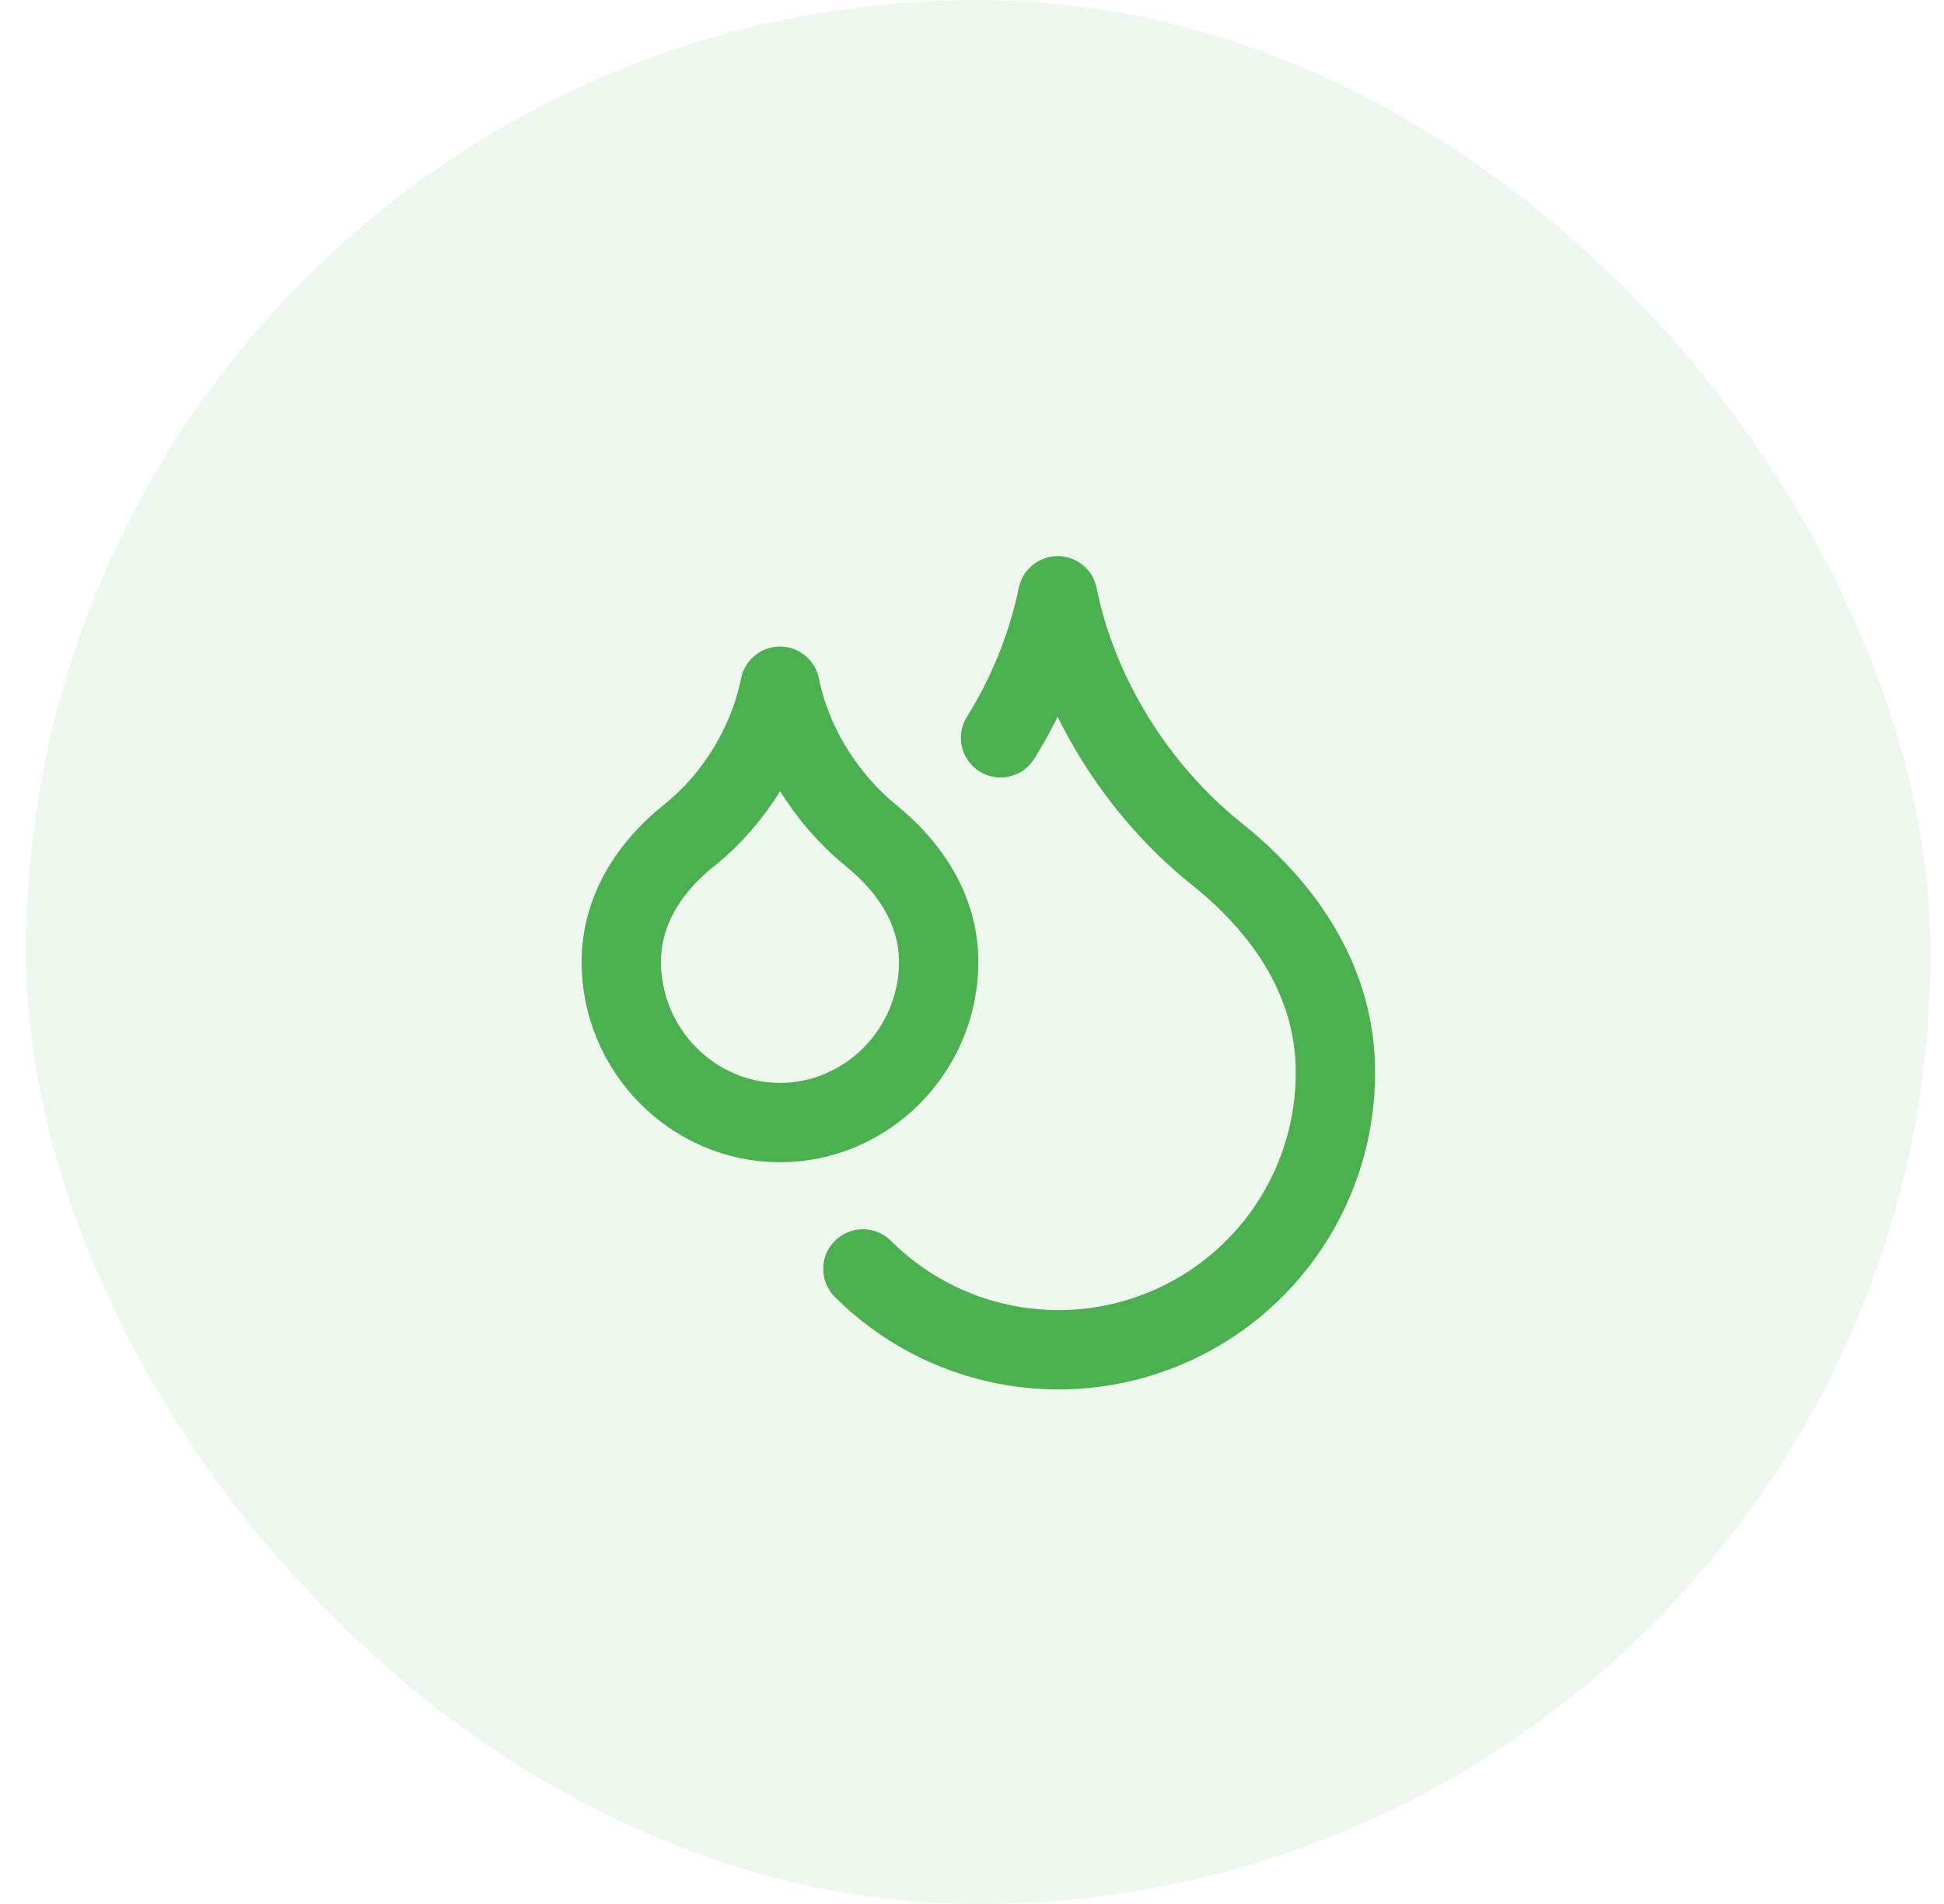 <svg width="49" height="48" viewBox="0 0 49 48" fill="none" xmlns="http://www.w3.org/2000/svg">
<rect x="0.66" width="48" height="48" rx="24" fill="#4CAF50" fill-opacity="0.1"/>
<path d="M19.66 28.3C21.86 28.3 23.66 26.47 23.66 24.25C23.66 23.09 23.09 21.99 21.95 21.06C20.81 20.13 19.95 18.75 19.66 17.3C19.37 18.75 18.52 20.14 17.37 21.06C16.22 21.98 15.66 23.1 15.66 24.25C15.66 26.47 17.46 28.3 19.66 28.3Z" stroke="#4CAF50" stroke-width="2" stroke-linecap="round" stroke-linejoin="round"/>
<path d="M25.22 18.6C25.908 17.501 26.395 16.289 26.66 15.02C27.16 17.52 28.66 19.92 30.66 21.52C32.66 23.12 33.66 25.02 33.66 27.02C33.666 28.402 33.261 29.755 32.497 30.907C31.733 32.059 30.644 32.958 29.368 33.49C28.092 34.023 26.687 34.164 25.331 33.897C23.975 33.63 22.729 32.966 21.75 31.99" stroke="#4CAF50" stroke-width="2" stroke-linecap="round" stroke-linejoin="round"/>
</svg>
